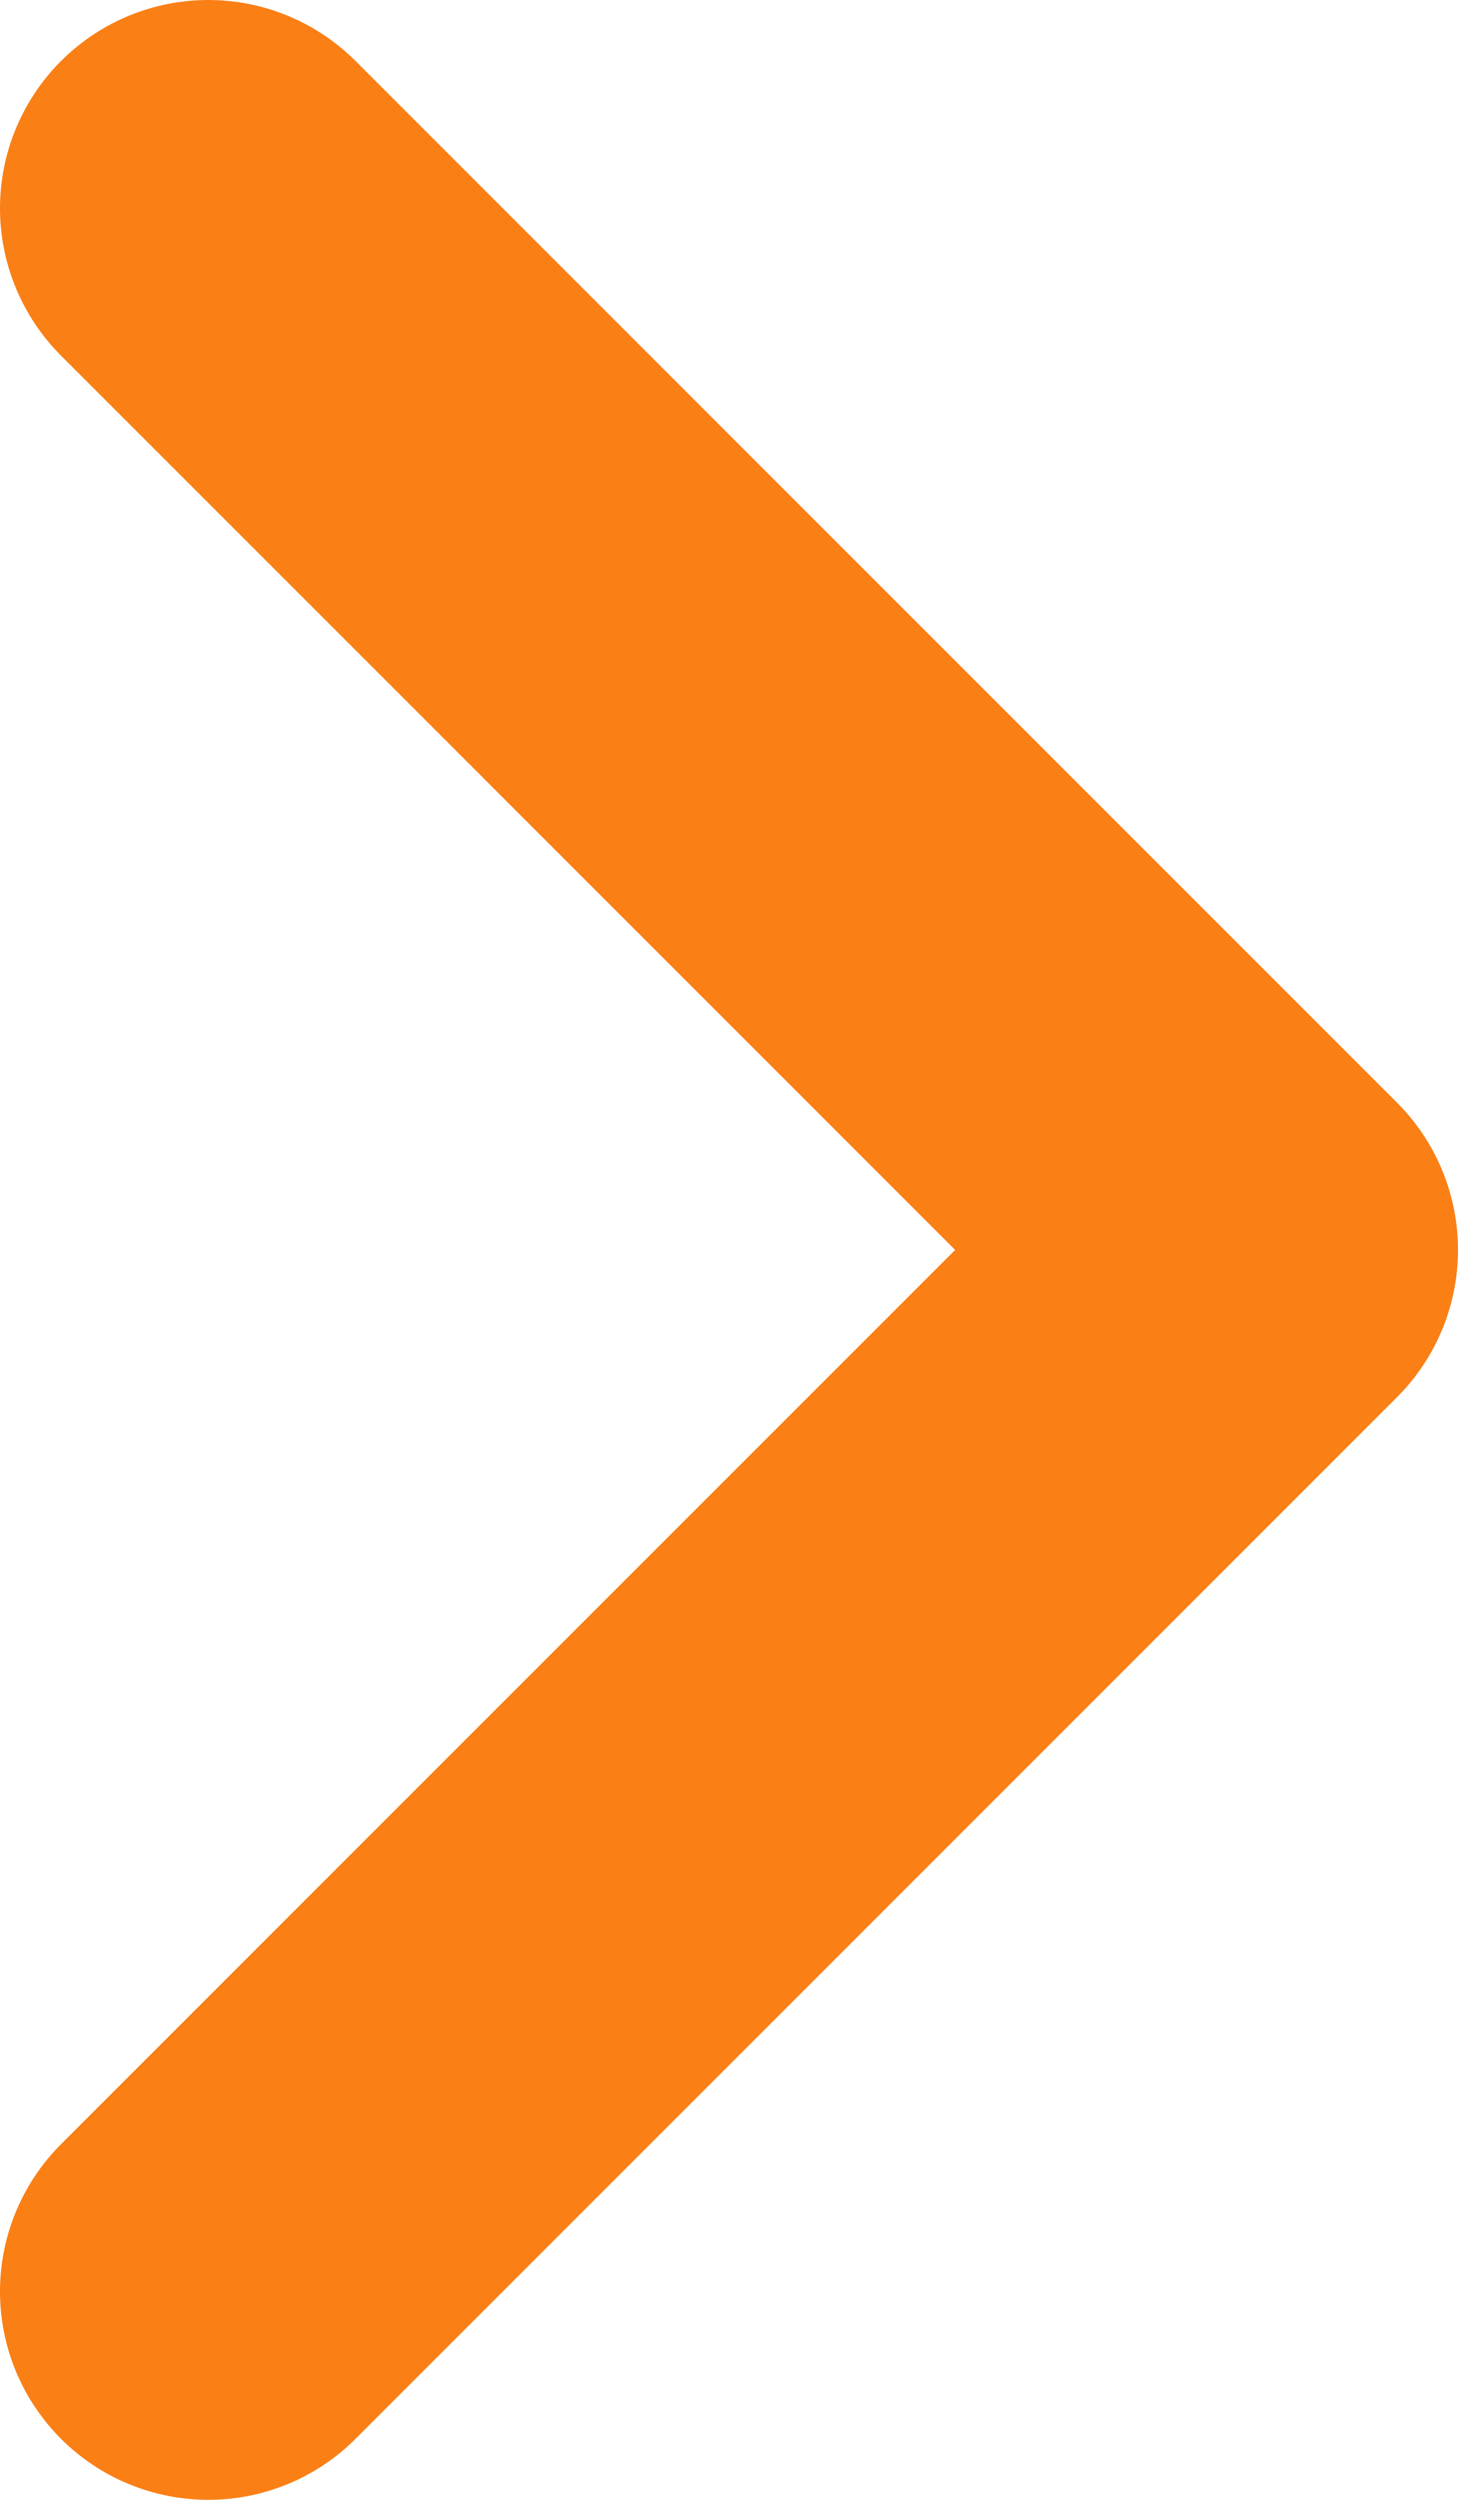 <svg width="7" height="12" viewBox="0 0 7 12" fill="none" xmlns="http://www.w3.org/2000/svg">
<path d="M1 11L6 6L1 1" stroke="#FA7F15" stroke-width="2" stroke-linecap="round" stroke-linejoin="round"/>
</svg>
